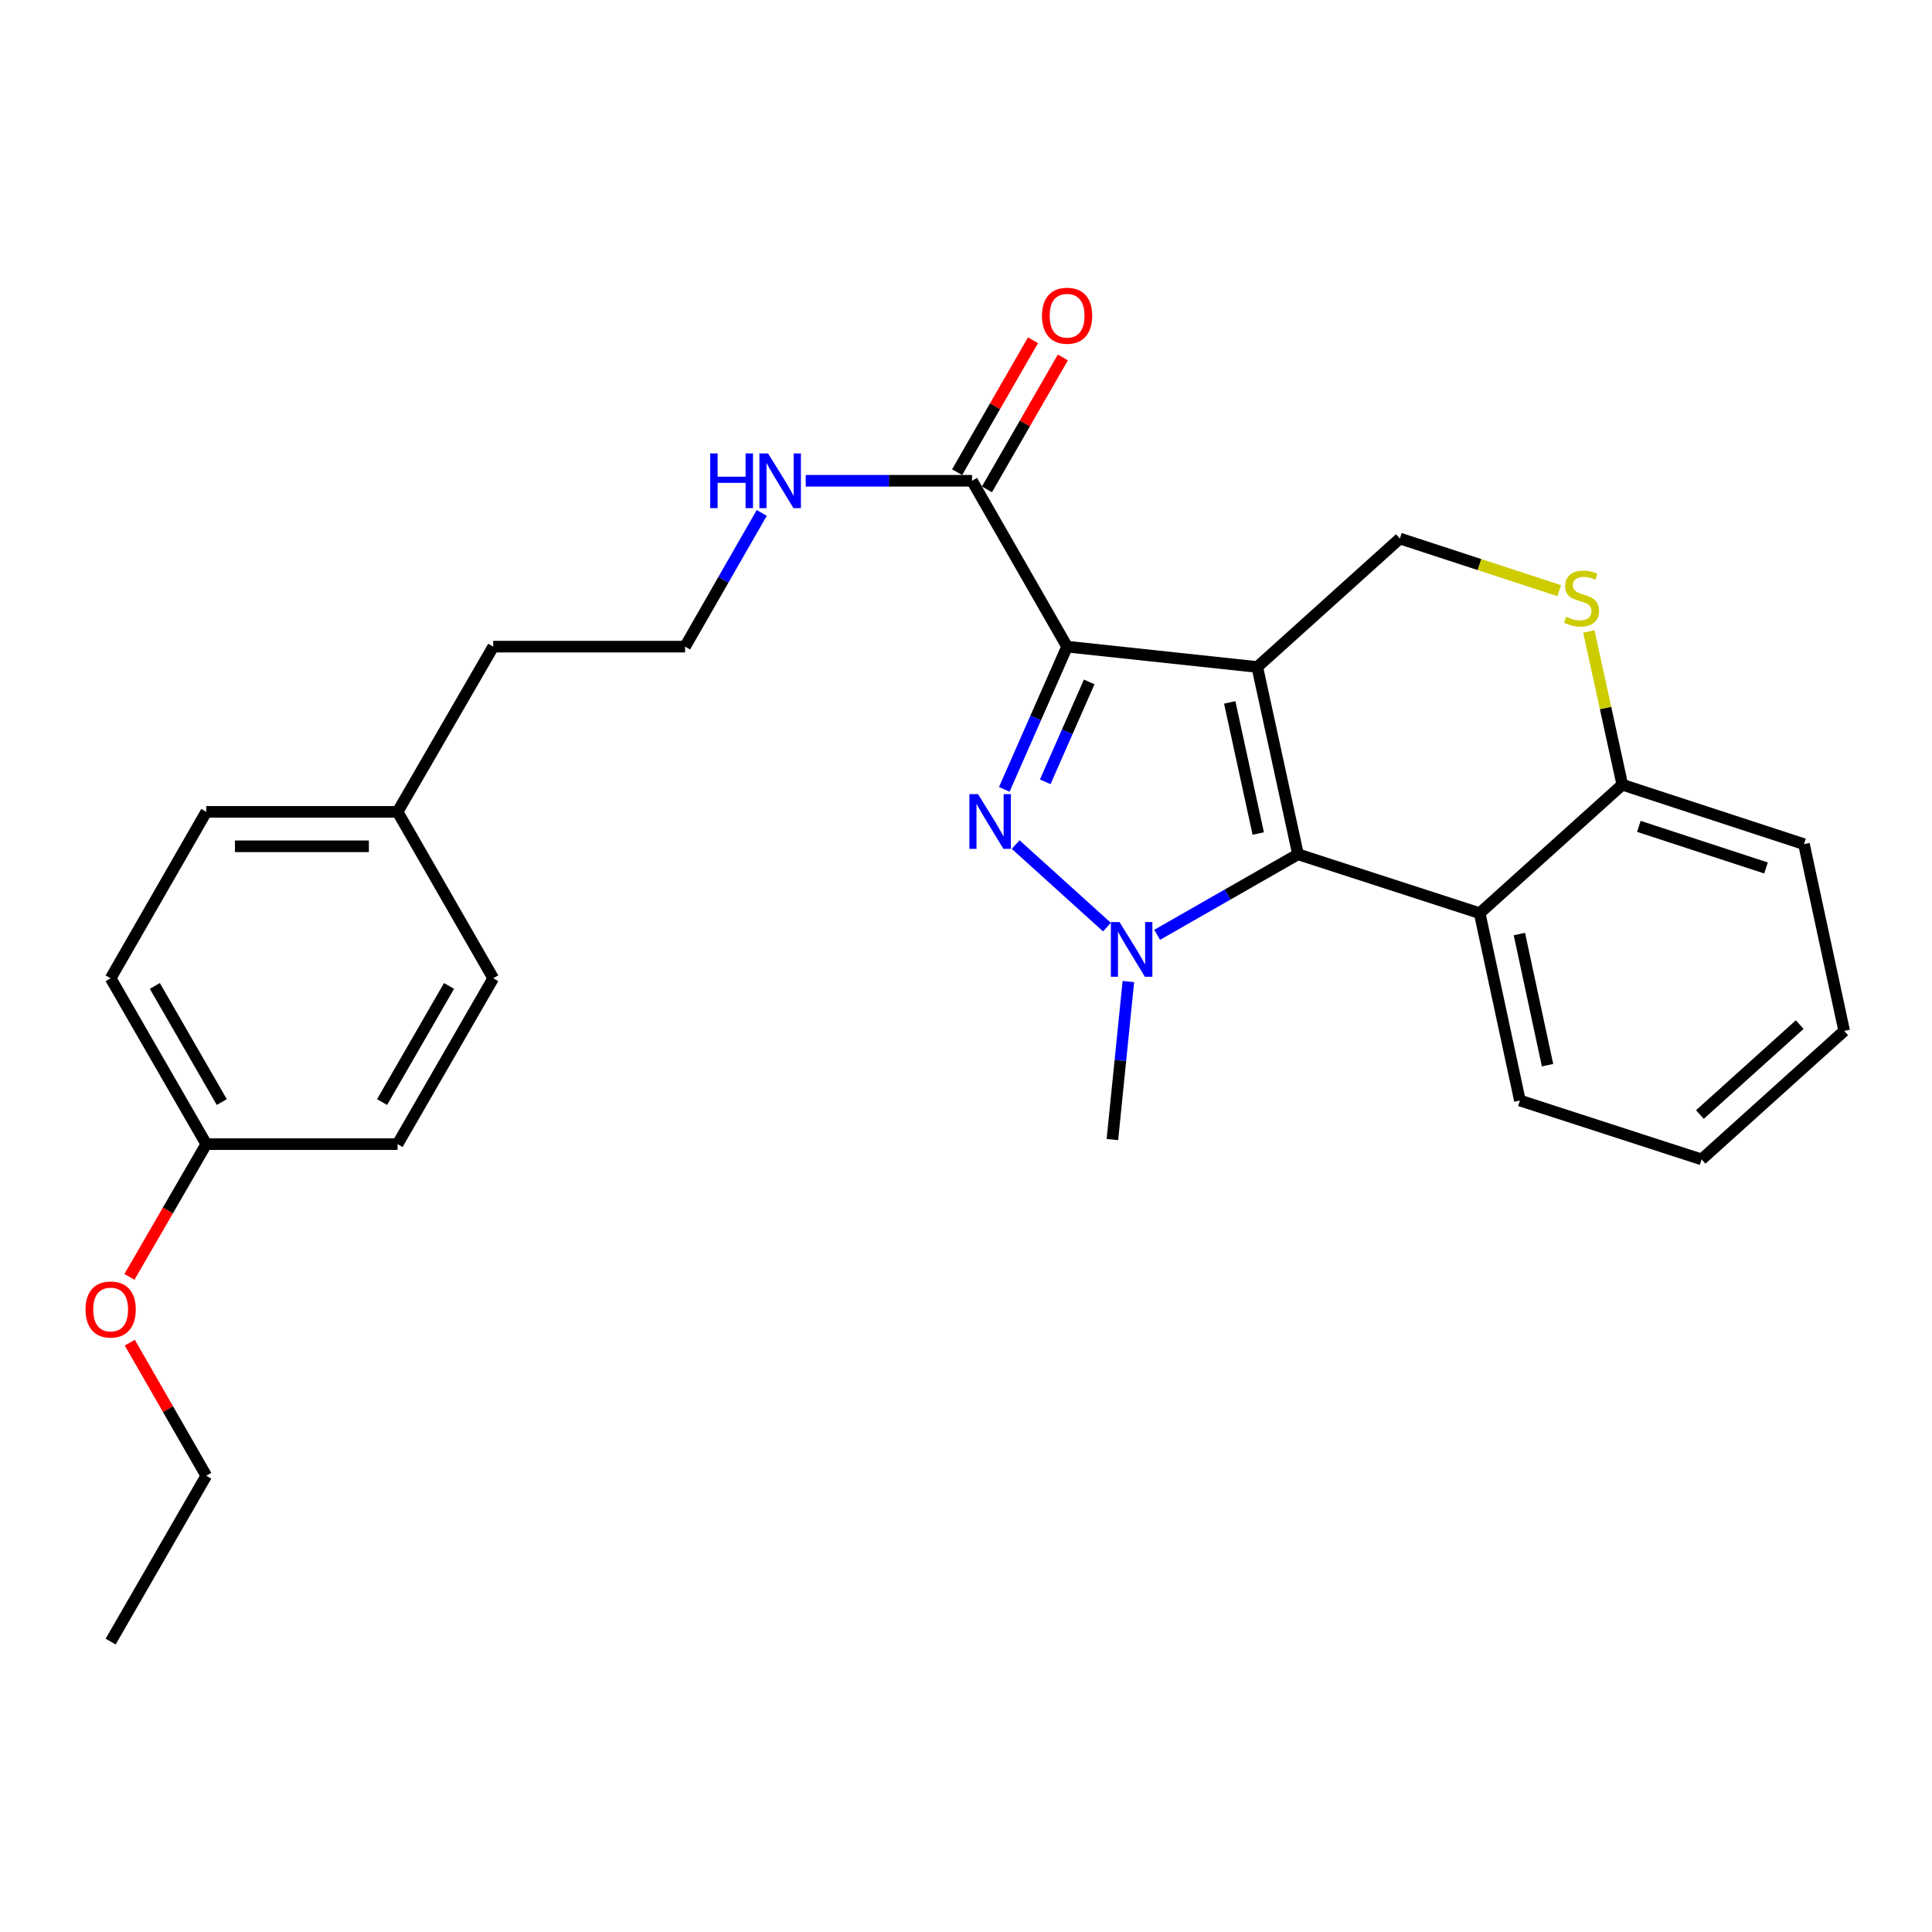 <?xml version='1.0' encoding='iso-8859-1'?>
<svg version='1.1' baseProfile='full'
              xmlns='http://www.w3.org/2000/svg'
                      xmlns:rdkit='http://www.rdkit.org/xml'
                      xmlns:xlink='http://www.w3.org/1999/xlink'
                  xml:space='preserve'
width='1000px' height='1000px' viewBox='0 0 1000 1000'>
<!-- END OF HEADER -->
<rect style='opacity:1.0;fill:#FFFFFF;stroke:none' width='1000' height='1000' x='0' y='0'> </rect>
<path class='bond-0' d='M 650.765,345.237 L 552.325,334.698' style='fill:none;fill-rule:evenodd;stroke:#000000;stroke-width:6px;stroke-linecap:butt;stroke-linejoin:miter;stroke-opacity:1' />
<path class='bond-2' d='M 650.765,345.237 L 671.844,442.182' style='fill:none;fill-rule:evenodd;stroke:#000000;stroke-width:6px;stroke-linecap:butt;stroke-linejoin:miter;stroke-opacity:1' />
<path class='bond-2' d='M 636.504,363.567 L 651.26,431.429' style='fill:none;fill-rule:evenodd;stroke:#000000;stroke-width:6px;stroke-linecap:butt;stroke-linejoin:miter;stroke-opacity:1' />
<path class='bond-6' d='M 650.765,345.237 L 724.571,278.742' style='fill:none;fill-rule:evenodd;stroke:#000000;stroke-width:6px;stroke-linecap:butt;stroke-linejoin:miter;stroke-opacity:1' />
<path class='bond-1' d='M 552.325,334.698 L 536.07,371.635' style='fill:none;fill-rule:evenodd;stroke:#000000;stroke-width:6px;stroke-linecap:butt;stroke-linejoin:miter;stroke-opacity:1' />
<path class='bond-1' d='M 536.07,371.635 L 519.815,408.572' style='fill:none;fill-rule:evenodd;stroke:#0000FF;stroke-width:6px;stroke-linecap:butt;stroke-linejoin:miter;stroke-opacity:1' />
<path class='bond-1' d='M 563.768,352.961 L 552.389,378.817' style='fill:none;fill-rule:evenodd;stroke:#000000;stroke-width:6px;stroke-linecap:butt;stroke-linejoin:miter;stroke-opacity:1' />
<path class='bond-1' d='M 552.389,378.817 L 541.011,404.673' style='fill:none;fill-rule:evenodd;stroke:#0000FF;stroke-width:6px;stroke-linecap:butt;stroke-linejoin:miter;stroke-opacity:1' />
<path class='bond-5' d='M 552.325,334.698 L 503.115,248.848' style='fill:none;fill-rule:evenodd;stroke:#000000;stroke-width:6px;stroke-linecap:butt;stroke-linejoin:miter;stroke-opacity:1' />
<path class='bond-27' d='M 525.703,437.146 L 572.963,479.873' style='fill:none;fill-rule:evenodd;stroke:#0000FF;stroke-width:6px;stroke-linecap:butt;stroke-linejoin:miter;stroke-opacity:1' />
<path class='bond-3' d='M 671.844,442.182 L 635.395,463.018' style='fill:none;fill-rule:evenodd;stroke:#000000;stroke-width:6px;stroke-linecap:butt;stroke-linejoin:miter;stroke-opacity:1' />
<path class='bond-3' d='M 635.395,463.018 L 598.946,483.855' style='fill:none;fill-rule:evenodd;stroke:#0000FF;stroke-width:6px;stroke-linecap:butt;stroke-linejoin:miter;stroke-opacity:1' />
<path class='bond-4' d='M 671.844,442.182 L 765.876,472.661' style='fill:none;fill-rule:evenodd;stroke:#000000;stroke-width:6px;stroke-linecap:butt;stroke-linejoin:miter;stroke-opacity:1' />
<path class='bond-11' d='M 584.044,508.045 L 579.907,548.939' style='fill:none;fill-rule:evenodd;stroke:#0000FF;stroke-width:6px;stroke-linecap:butt;stroke-linejoin:miter;stroke-opacity:1' />
<path class='bond-11' d='M 579.907,548.939 L 575.771,589.833' style='fill:none;fill-rule:evenodd;stroke:#000000;stroke-width:6px;stroke-linecap:butt;stroke-linejoin:miter;stroke-opacity:1' />
<path class='bond-14' d='M 765.876,472.661 L 786.698,569.625' style='fill:none;fill-rule:evenodd;stroke:#000000;stroke-width:6px;stroke-linecap:butt;stroke-linejoin:miter;stroke-opacity:1' />
<path class='bond-14' d='M 786.432,483.462 L 801.007,551.338' style='fill:none;fill-rule:evenodd;stroke:#000000;stroke-width:6px;stroke-linecap:butt;stroke-linejoin:miter;stroke-opacity:1' />
<path class='bond-28' d='M 765.876,472.661 L 839.702,406.166' style='fill:none;fill-rule:evenodd;stroke:#000000;stroke-width:6px;stroke-linecap:butt;stroke-linejoin:miter;stroke-opacity:1' />
<path class='bond-9' d='M 510.842,253.294 L 530.49,219.151' style='fill:none;fill-rule:evenodd;stroke:#000000;stroke-width:6px;stroke-linecap:butt;stroke-linejoin:miter;stroke-opacity:1' />
<path class='bond-9' d='M 530.49,219.151 L 550.139,185.007' style='fill:none;fill-rule:evenodd;stroke:#FF0000;stroke-width:6px;stroke-linecap:butt;stroke-linejoin:miter;stroke-opacity:1' />
<path class='bond-9' d='M 495.388,244.401 L 515.036,210.258' style='fill:none;fill-rule:evenodd;stroke:#000000;stroke-width:6px;stroke-linecap:butt;stroke-linejoin:miter;stroke-opacity:1' />
<path class='bond-9' d='M 515.036,210.258 L 534.685,176.114' style='fill:none;fill-rule:evenodd;stroke:#FF0000;stroke-width:6px;stroke-linecap:butt;stroke-linejoin:miter;stroke-opacity:1' />
<path class='bond-10' d='M 503.115,248.848 L 460.075,248.848' style='fill:none;fill-rule:evenodd;stroke:#000000;stroke-width:6px;stroke-linecap:butt;stroke-linejoin:miter;stroke-opacity:1' />
<path class='bond-10' d='M 460.075,248.848 L 417.035,248.848' style='fill:none;fill-rule:evenodd;stroke:#0000FF;stroke-width:6px;stroke-linecap:butt;stroke-linejoin:miter;stroke-opacity:1' />
<path class='bond-7' d='M 724.571,278.742 L 765.81,292.231' style='fill:none;fill-rule:evenodd;stroke:#000000;stroke-width:6px;stroke-linecap:butt;stroke-linejoin:miter;stroke-opacity:1' />
<path class='bond-7' d='M 765.81,292.231 L 807.05,305.72' style='fill:none;fill-rule:evenodd;stroke:#CCCC00;stroke-width:6px;stroke-linecap:butt;stroke-linejoin:miter;stroke-opacity:1' />
<path class='bond-8' d='M 822.391,326.852 L 831.046,366.509' style='fill:none;fill-rule:evenodd;stroke:#CCCC00;stroke-width:6px;stroke-linecap:butt;stroke-linejoin:miter;stroke-opacity:1' />
<path class='bond-8' d='M 831.046,366.509 L 839.702,406.166' style='fill:none;fill-rule:evenodd;stroke:#000000;stroke-width:6px;stroke-linecap:butt;stroke-linejoin:miter;stroke-opacity:1' />
<path class='bond-21' d='M 839.702,406.166 L 933.734,436.932' style='fill:none;fill-rule:evenodd;stroke:#000000;stroke-width:6px;stroke-linecap:butt;stroke-linejoin:miter;stroke-opacity:1' />
<path class='bond-21' d='M 848.262,427.727 L 914.085,449.263' style='fill:none;fill-rule:evenodd;stroke:#000000;stroke-width:6px;stroke-linecap:butt;stroke-linejoin:miter;stroke-opacity:1' />
<path class='bond-19' d='M 394.276,265.482 L 374.434,300.09' style='fill:none;fill-rule:evenodd;stroke:#0000FF;stroke-width:6px;stroke-linecap:butt;stroke-linejoin:miter;stroke-opacity:1' />
<path class='bond-19' d='M 374.434,300.09 L 354.593,334.698' style='fill:none;fill-rule:evenodd;stroke:#000000;stroke-width:6px;stroke-linecap:butt;stroke-linejoin:miter;stroke-opacity:1' />
<path class='bond-12' d='M 106.768,592.2 L 57.271,506.35' style='fill:none;fill-rule:evenodd;stroke:#000000;stroke-width:6px;stroke-linecap:butt;stroke-linejoin:miter;stroke-opacity:1' />
<path class='bond-12' d='M 114.79,570.417 L 80.142,510.321' style='fill:none;fill-rule:evenodd;stroke:#000000;stroke-width:6px;stroke-linecap:butt;stroke-linejoin:miter;stroke-opacity:1' />
<path class='bond-20' d='M 106.768,592.2 L 86.879,626.562' style='fill:none;fill-rule:evenodd;stroke:#000000;stroke-width:6px;stroke-linecap:butt;stroke-linejoin:miter;stroke-opacity:1' />
<path class='bond-20' d='M 86.879,626.562 L 66.989,660.924' style='fill:none;fill-rule:evenodd;stroke:#FF0000;stroke-width:6px;stroke-linecap:butt;stroke-linejoin:miter;stroke-opacity:1' />
<path class='bond-30' d='M 106.768,592.2 L 205.783,592.2' style='fill:none;fill-rule:evenodd;stroke:#000000;stroke-width:6px;stroke-linecap:butt;stroke-linejoin:miter;stroke-opacity:1' />
<path class='bond-13' d='M 205.783,420.212 L 255.29,334.698' style='fill:none;fill-rule:evenodd;stroke:#000000;stroke-width:6px;stroke-linecap:butt;stroke-linejoin:miter;stroke-opacity:1' />
<path class='bond-17' d='M 205.783,420.212 L 255.29,506.35' style='fill:none;fill-rule:evenodd;stroke:#000000;stroke-width:6px;stroke-linecap:butt;stroke-linejoin:miter;stroke-opacity:1' />
<path class='bond-18' d='M 205.783,420.212 L 106.768,420.212' style='fill:none;fill-rule:evenodd;stroke:#000000;stroke-width:6px;stroke-linecap:butt;stroke-linejoin:miter;stroke-opacity:1' />
<path class='bond-18' d='M 190.931,438.042 L 121.62,438.042' style='fill:none;fill-rule:evenodd;stroke:#000000;stroke-width:6px;stroke-linecap:butt;stroke-linejoin:miter;stroke-opacity:1' />
<path class='bond-24' d='M 786.698,569.625 L 880.73,600.105' style='fill:none;fill-rule:evenodd;stroke:#000000;stroke-width:6px;stroke-linecap:butt;stroke-linejoin:miter;stroke-opacity:1' />
<path class='bond-15' d='M 205.783,592.2 L 255.29,506.35' style='fill:none;fill-rule:evenodd;stroke:#000000;stroke-width:6px;stroke-linecap:butt;stroke-linejoin:miter;stroke-opacity:1' />
<path class='bond-15' d='M 197.764,570.415 L 232.419,510.32' style='fill:none;fill-rule:evenodd;stroke:#000000;stroke-width:6px;stroke-linecap:butt;stroke-linejoin:miter;stroke-opacity:1' />
<path class='bond-16' d='M 57.271,506.35 L 106.768,420.212' style='fill:none;fill-rule:evenodd;stroke:#000000;stroke-width:6px;stroke-linecap:butt;stroke-linejoin:miter;stroke-opacity:1' />
<path class='bond-22' d='M 354.593,334.698 L 255.29,334.698' style='fill:none;fill-rule:evenodd;stroke:#000000;stroke-width:6px;stroke-linecap:butt;stroke-linejoin:miter;stroke-opacity:1' />
<path class='bond-23' d='M 67.18,694.957 L 86.974,729.399' style='fill:none;fill-rule:evenodd;stroke:#FF0000;stroke-width:6px;stroke-linecap:butt;stroke-linejoin:miter;stroke-opacity:1' />
<path class='bond-23' d='M 86.974,729.399 L 106.768,763.842' style='fill:none;fill-rule:evenodd;stroke:#000000;stroke-width:6px;stroke-linecap:butt;stroke-linejoin:miter;stroke-opacity:1' />
<path class='bond-26' d='M 933.734,436.932 L 954.545,533.589' style='fill:none;fill-rule:evenodd;stroke:#000000;stroke-width:6px;stroke-linecap:butt;stroke-linejoin:miter;stroke-opacity:1' />
<path class='bond-25' d='M 106.768,763.842 L 57.271,849.682' style='fill:none;fill-rule:evenodd;stroke:#000000;stroke-width:6px;stroke-linecap:butt;stroke-linejoin:miter;stroke-opacity:1' />
<path class='bond-29' d='M 880.73,600.105 L 954.545,533.589' style='fill:none;fill-rule:evenodd;stroke:#000000;stroke-width:6px;stroke-linecap:butt;stroke-linejoin:miter;stroke-opacity:1' />
<path class='bond-29' d='M 879.867,576.882 L 931.538,530.321' style='fill:none;fill-rule:evenodd;stroke:#000000;stroke-width:6px;stroke-linecap:butt;stroke-linejoin:miter;stroke-opacity:1' />
<path  class='atom-2' d='M 506.235 411.044
L 515.515 426.044
Q 516.435 427.524, 517.915 430.204
Q 519.395 432.884, 519.475 433.044
L 519.475 411.044
L 523.235 411.044
L 523.235 439.364
L 519.355 439.364
L 509.395 422.964
Q 508.235 421.044, 506.995 418.844
Q 505.795 416.644, 505.435 415.964
L 505.435 439.364
L 501.755 439.364
L 501.755 411.044
L 506.235 411.044
' fill='#0000FF'/>
<path  class='atom-4' d='M 579.466 477.252
L 588.746 492.252
Q 589.666 493.732, 591.146 496.412
Q 592.626 499.092, 592.706 499.252
L 592.706 477.252
L 596.466 477.252
L 596.466 505.572
L 592.586 505.572
L 582.626 489.172
Q 581.466 487.252, 580.226 485.052
Q 579.026 482.852, 578.666 482.172
L 578.666 505.572
L 574.986 505.572
L 574.986 477.252
L 579.466 477.252
' fill='#0000FF'/>
<path  class='atom-8' d='M 810.603 319.219
Q 810.923 319.339, 812.243 319.899
Q 813.563 320.459, 815.003 320.819
Q 816.483 321.139, 817.923 321.139
Q 820.603 321.139, 822.163 319.859
Q 823.723 318.539, 823.723 316.259
Q 823.723 314.699, 822.923 313.739
Q 822.163 312.779, 820.963 312.259
Q 819.763 311.739, 817.763 311.139
Q 815.243 310.379, 813.723 309.659
Q 812.243 308.939, 811.163 307.419
Q 810.123 305.899, 810.123 303.339
Q 810.123 299.779, 812.523 297.579
Q 814.963 295.379, 819.763 295.379
Q 823.043 295.379, 826.763 296.939
L 825.843 300.019
Q 822.443 298.619, 819.883 298.619
Q 817.123 298.619, 815.603 299.779
Q 814.083 300.899, 814.123 302.859
Q 814.123 304.379, 814.883 305.299
Q 815.683 306.219, 816.803 306.739
Q 817.963 307.259, 819.883 307.859
Q 822.443 308.659, 823.963 309.459
Q 825.483 310.259, 826.563 311.899
Q 827.683 313.499, 827.683 316.259
Q 827.683 320.179, 825.043 322.299
Q 822.443 324.379, 818.083 324.379
Q 815.563 324.379, 813.643 323.819
Q 811.763 323.299, 809.523 322.379
L 810.603 319.219
' fill='#CCCC00'/>
<path  class='atom-10' d='M 539.325 163.414
Q 539.325 156.614, 542.685 152.814
Q 546.045 149.014, 552.325 149.014
Q 558.605 149.014, 561.965 152.814
Q 565.325 156.614, 565.325 163.414
Q 565.325 170.294, 561.925 174.214
Q 558.525 178.094, 552.325 178.094
Q 546.085 178.094, 542.685 174.214
Q 539.325 170.334, 539.325 163.414
M 552.325 174.894
Q 556.645 174.894, 558.965 172.014
Q 561.325 169.094, 561.325 163.414
Q 561.325 157.854, 558.965 155.054
Q 556.645 152.214, 552.325 152.214
Q 548.005 152.214, 545.645 155.014
Q 543.325 157.814, 543.325 163.414
Q 543.325 169.134, 545.645 172.014
Q 548.005 174.894, 552.325 174.894
' fill='#FF0000'/>
<path  class='atom-11' d='M 367.593 234.688
L 371.433 234.688
L 371.433 246.728
L 385.913 246.728
L 385.913 234.688
L 389.753 234.688
L 389.753 263.008
L 385.913 263.008
L 385.913 249.928
L 371.433 249.928
L 371.433 263.008
L 367.593 263.008
L 367.593 234.688
' fill='#0000FF'/>
<path  class='atom-11' d='M 397.553 234.688
L 406.833 249.688
Q 407.753 251.168, 409.233 253.848
Q 410.713 256.528, 410.793 256.688
L 410.793 234.688
L 414.553 234.688
L 414.553 263.008
L 410.673 263.008
L 400.713 246.608
Q 399.553 244.688, 398.313 242.488
Q 397.113 240.288, 396.753 239.608
L 396.753 263.008
L 393.073 263.008
L 393.073 234.688
L 397.553 234.688
' fill='#0000FF'/>
<path  class='atom-21' d='M 44.271 677.794
Q 44.271 670.994, 47.631 667.194
Q 50.991 663.394, 57.271 663.394
Q 63.551 663.394, 66.911 667.194
Q 70.271 670.994, 70.271 677.794
Q 70.271 684.674, 66.871 688.594
Q 63.471 692.474, 57.271 692.474
Q 51.031 692.474, 47.631 688.594
Q 44.271 684.714, 44.271 677.794
M 57.271 689.274
Q 61.591 689.274, 63.911 686.394
Q 66.271 683.474, 66.271 677.794
Q 66.271 672.234, 63.911 669.434
Q 61.591 666.594, 57.271 666.594
Q 52.951 666.594, 50.591 669.394
Q 48.271 672.194, 48.271 677.794
Q 48.271 683.514, 50.591 686.394
Q 52.951 689.274, 57.271 689.274
' fill='#FF0000'/>
</svg>
